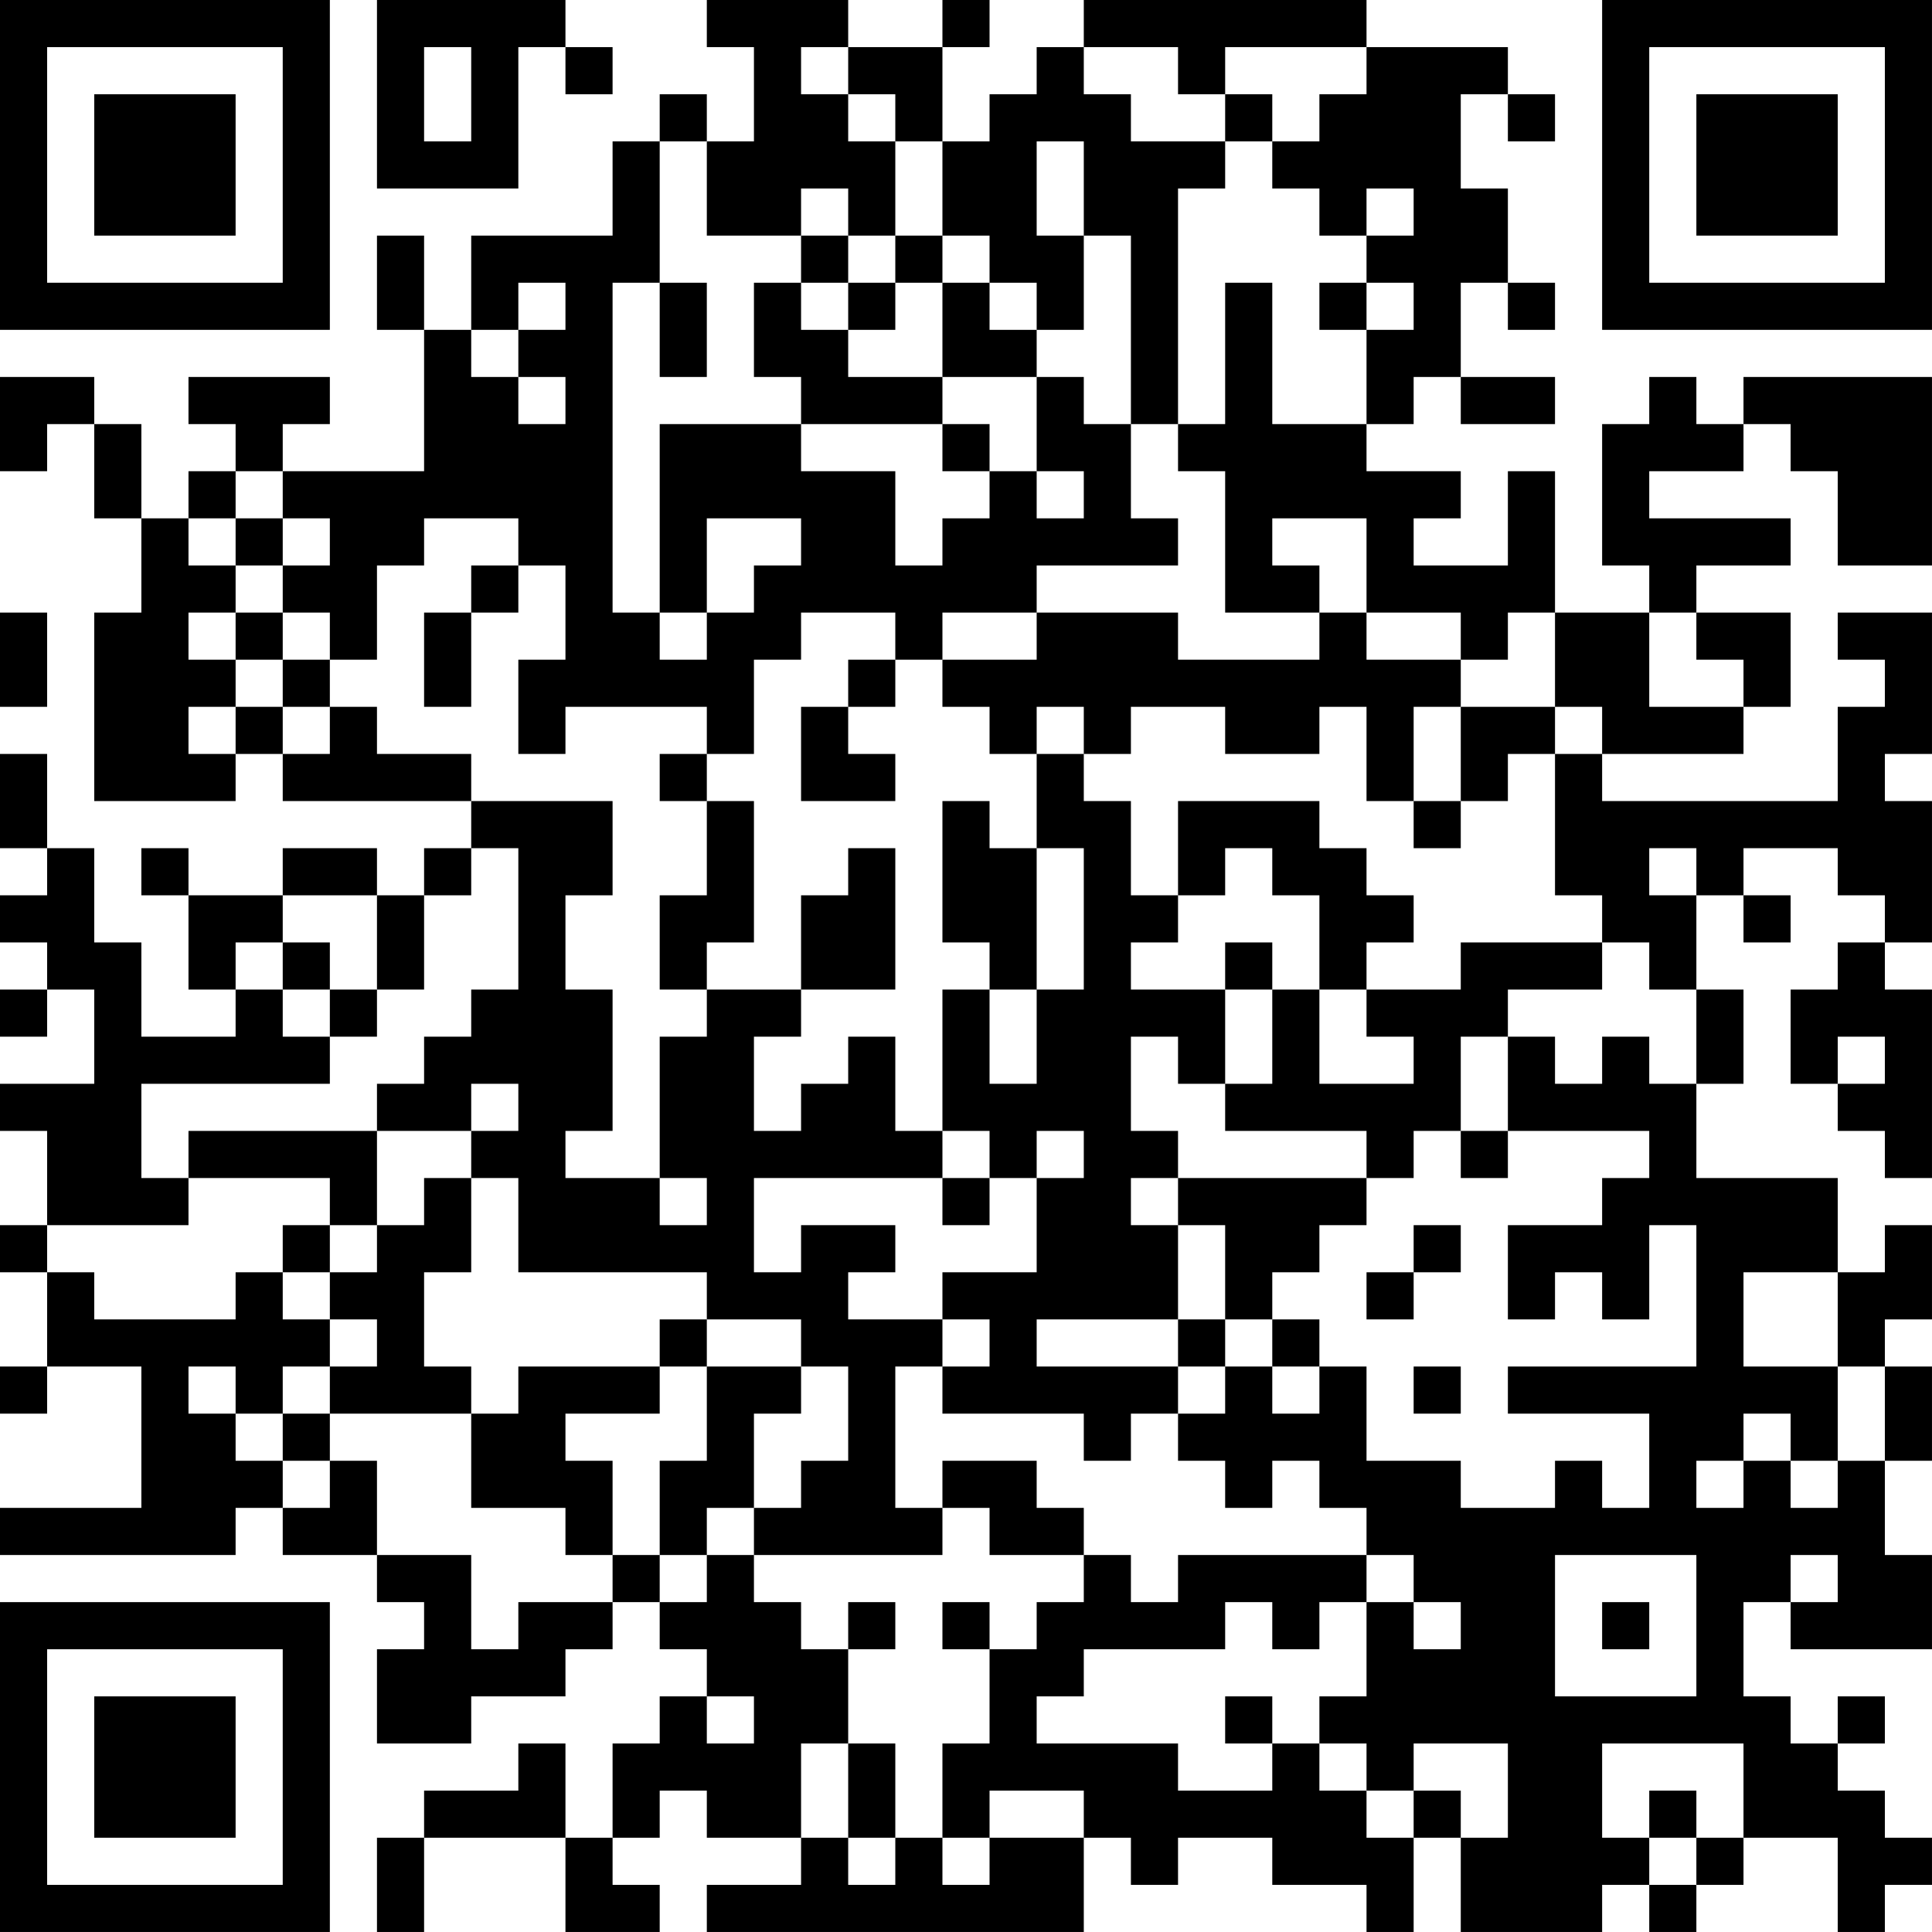 <?xml version="1.0" encoding="UTF-8"?>
<svg xmlns="http://www.w3.org/2000/svg" version="1.1" width="300" height="300" viewBox="0 0 300 300"><rect x="0" y="0" width="300" height="300" fill="#ffffff"/><g transform="scale(7.317)"><g transform="translate(0,0)"><path fill-rule="evenodd" d="M8 0L8 4L11 4L11 1L12 1L12 2L13 2L13 1L12 1L12 0ZM15 0L15 1L16 1L16 3L15 3L15 2L14 2L14 3L13 3L13 5L10 5L10 7L9 7L9 5L8 5L8 7L9 7L9 10L6 10L6 9L7 9L7 8L4 8L4 9L5 9L5 10L4 10L4 11L3 11L3 9L2 9L2 8L0 8L0 10L1 10L1 9L2 9L2 11L3 11L3 13L2 13L2 17L5 17L5 16L6 16L6 17L10 17L10 18L9 18L9 19L8 19L8 18L6 18L6 19L4 19L4 18L3 18L3 19L4 19L4 21L5 21L5 22L3 22L3 20L2 20L2 18L1 18L1 16L0 16L0 18L1 18L1 19L0 19L0 20L1 20L1 21L0 21L0 22L1 22L1 21L2 21L2 23L0 23L0 24L1 24L1 26L0 26L0 27L1 27L1 29L0 29L0 30L1 30L1 29L3 29L3 32L0 32L0 33L5 33L5 32L6 32L6 33L8 33L8 34L9 34L9 35L8 35L8 37L10 37L10 36L12 36L12 35L13 35L13 34L14 34L14 35L15 35L15 36L14 36L14 37L13 37L13 39L12 39L12 37L11 37L11 38L9 38L9 39L8 39L8 41L9 41L9 39L12 39L12 41L14 41L14 40L13 40L13 39L14 39L14 38L15 38L15 39L17 39L17 40L15 40L15 41L23 41L23 39L24 39L24 40L25 40L25 39L27 39L27 40L29 40L29 41L30 41L30 39L31 39L31 41L34 41L34 40L35 40L35 41L36 41L36 40L37 40L37 39L39 39L39 41L40 41L40 40L41 40L41 39L40 39L40 38L39 38L39 37L40 37L40 36L39 36L39 37L38 37L38 36L37 36L37 34L38 34L38 35L41 35L41 33L40 33L40 31L41 31L41 29L40 29L40 28L41 28L41 26L40 26L40 27L39 27L39 25L36 25L36 23L37 23L37 21L36 21L36 19L37 19L37 20L38 20L38 19L37 19L37 18L39 18L39 19L40 19L40 20L39 20L39 21L38 21L38 23L39 23L39 24L40 24L40 25L41 25L41 21L40 21L40 20L41 20L41 17L40 17L40 16L41 16L41 13L39 13L39 14L40 14L40 15L39 15L39 17L34 17L34 16L37 16L37 15L38 15L38 13L36 13L36 12L38 12L38 11L35 11L35 10L37 10L37 9L38 9L38 10L39 10L39 12L41 12L41 8L37 8L37 9L36 9L36 8L35 8L35 9L34 9L34 12L35 12L35 13L33 13L33 10L32 10L32 12L30 12L30 11L31 11L31 10L29 10L29 9L30 9L30 8L31 8L31 9L33 9L33 8L31 8L31 6L32 6L32 7L33 7L33 6L32 6L32 4L31 4L31 2L32 2L32 3L33 3L33 2L32 2L32 1L29 1L29 0L23 0L23 1L22 1L22 2L21 2L21 3L20 3L20 1L21 1L21 0L20 0L20 1L18 1L18 0ZM9 1L9 3L10 3L10 1ZM17 1L17 2L18 2L18 3L19 3L19 5L18 5L18 4L17 4L17 5L15 5L15 3L14 3L14 6L13 6L13 13L14 13L14 14L15 14L15 13L16 13L16 12L17 12L17 11L15 11L15 13L14 13L14 9L17 9L17 10L19 10L19 12L20 12L20 11L21 11L21 10L22 10L22 11L23 11L23 10L22 10L22 8L23 8L23 9L24 9L24 11L25 11L25 12L22 12L22 13L20 13L20 14L19 14L19 13L17 13L17 14L16 14L16 16L15 16L15 15L12 15L12 16L11 16L11 14L12 14L12 12L11 12L11 11L9 11L9 12L8 12L8 14L7 14L7 13L6 13L6 12L7 12L7 11L6 11L6 10L5 10L5 11L4 11L4 12L5 12L5 13L4 13L4 14L5 14L5 15L4 15L4 16L5 16L5 15L6 15L6 16L7 16L7 15L8 15L8 16L10 16L10 17L13 17L13 19L12 19L12 21L13 21L13 24L12 24L12 25L14 25L14 26L15 26L15 25L14 25L14 22L15 22L15 21L17 21L17 22L16 22L16 24L17 24L17 23L18 23L18 22L19 22L19 24L20 24L20 25L16 25L16 27L17 27L17 26L19 26L19 27L18 27L18 28L20 28L20 29L19 29L19 32L20 32L20 33L16 33L16 32L17 32L17 31L18 31L18 29L17 29L17 28L15 28L15 27L11 27L11 25L10 25L10 24L11 24L11 23L10 23L10 24L8 24L8 23L9 23L9 22L10 22L10 21L11 21L11 18L10 18L10 19L9 19L9 21L8 21L8 19L6 19L6 20L5 20L5 21L6 21L6 22L7 22L7 23L3 23L3 25L4 25L4 26L1 26L1 27L2 27L2 28L5 28L5 27L6 27L6 28L7 28L7 29L6 29L6 30L5 30L5 29L4 29L4 30L5 30L5 31L6 31L6 32L7 32L7 31L8 31L8 33L10 33L10 35L11 35L11 34L13 34L13 33L14 33L14 34L15 34L15 33L16 33L16 34L17 34L17 35L18 35L18 37L17 37L17 39L18 39L18 40L19 40L19 39L20 39L20 40L21 40L21 39L23 39L23 38L21 38L21 39L20 39L20 37L21 37L21 35L22 35L22 34L23 34L23 33L24 33L24 34L25 34L25 33L29 33L29 34L28 34L28 35L27 35L27 34L26 34L26 35L23 35L23 36L22 36L22 37L25 37L25 38L27 38L27 37L28 37L28 38L29 38L29 39L30 39L30 38L31 38L31 39L32 39L32 37L30 37L30 38L29 38L29 37L28 37L28 36L29 36L29 34L30 34L30 35L31 35L31 34L30 34L30 33L29 33L29 32L28 32L28 31L27 31L27 32L26 32L26 31L25 31L25 30L26 30L26 29L27 29L27 30L28 30L28 29L29 29L29 31L31 31L31 32L33 32L33 31L34 31L34 32L35 32L35 30L32 30L32 29L36 29L36 26L35 26L35 28L34 28L34 27L33 27L33 28L32 28L32 26L34 26L34 25L35 25L35 24L32 24L32 22L33 22L33 23L34 23L34 22L35 22L35 23L36 23L36 21L35 21L35 20L34 20L34 19L33 19L33 16L34 16L34 15L33 15L33 13L32 13L32 14L31 14L31 13L29 13L29 11L27 11L27 12L28 12L28 13L26 13L26 10L25 10L25 9L26 9L26 6L27 6L27 9L29 9L29 7L30 7L30 6L29 6L29 5L30 5L30 4L29 4L29 5L28 5L28 4L27 4L27 3L28 3L28 2L29 2L29 1L26 1L26 2L25 2L25 1L23 1L23 2L24 2L24 3L26 3L26 4L25 4L25 9L24 9L24 5L23 5L23 3L22 3L22 5L23 5L23 7L22 7L22 6L21 6L21 5L20 5L20 3L19 3L19 2L18 2L18 1ZM26 2L26 3L27 3L27 2ZM17 5L17 6L16 6L16 8L17 8L17 9L20 9L20 10L21 10L21 9L20 9L20 8L22 8L22 7L21 7L21 6L20 6L20 5L19 5L19 6L18 6L18 5ZM11 6L11 7L10 7L10 8L11 8L11 9L12 9L12 8L11 8L11 7L12 7L12 6ZM14 6L14 8L15 8L15 6ZM17 6L17 7L18 7L18 8L20 8L20 6L19 6L19 7L18 7L18 6ZM28 6L28 7L29 7L29 6ZM5 11L5 12L6 12L6 11ZM10 12L10 13L9 13L9 15L10 15L10 13L11 13L11 12ZM0 13L0 15L1 15L1 13ZM5 13L5 14L6 14L6 15L7 15L7 14L6 14L6 13ZM22 13L22 14L20 14L20 15L21 15L21 16L22 16L22 18L21 18L21 17L20 17L20 20L21 20L21 21L20 21L20 24L21 24L21 25L20 25L20 26L21 26L21 25L22 25L22 27L20 27L20 28L21 28L21 29L20 29L20 30L23 30L23 31L24 31L24 30L25 30L25 29L26 29L26 28L27 28L27 29L28 29L28 28L27 28L27 27L28 27L28 26L29 26L29 25L30 25L30 24L31 24L31 25L32 25L32 24L31 24L31 22L32 22L32 21L34 21L34 20L31 20L31 21L29 21L29 20L30 20L30 19L29 19L29 18L28 18L28 17L25 17L25 19L24 19L24 17L23 17L23 16L24 16L24 15L26 15L26 16L28 16L28 15L29 15L29 17L30 17L30 18L31 18L31 17L32 17L32 16L33 16L33 15L31 15L31 14L29 14L29 13L28 13L28 14L25 14L25 13ZM35 13L35 15L37 15L37 14L36 14L36 13ZM18 14L18 15L17 15L17 17L19 17L19 16L18 16L18 15L19 15L19 14ZM22 15L22 16L23 16L23 15ZM30 15L30 17L31 17L31 15ZM14 16L14 17L15 17L15 19L14 19L14 21L15 21L15 20L16 20L16 17L15 17L15 16ZM18 18L18 19L17 19L17 21L19 21L19 18ZM22 18L22 21L21 21L21 23L22 23L22 21L23 21L23 18ZM26 18L26 19L25 19L25 20L24 20L24 21L26 21L26 23L25 23L25 22L24 22L24 24L25 24L25 25L24 25L24 26L25 26L25 28L22 28L22 29L25 29L25 28L26 28L26 26L25 26L25 25L29 25L29 24L26 24L26 23L27 23L27 21L28 21L28 23L30 23L30 22L29 22L29 21L28 21L28 19L27 19L27 18ZM35 18L35 19L36 19L36 18ZM6 20L6 21L7 21L7 22L8 22L8 21L7 21L7 20ZM26 20L26 21L27 21L27 20ZM39 22L39 23L40 23L40 22ZM4 24L4 25L7 25L7 26L6 26L6 27L7 27L7 28L8 28L8 29L7 29L7 30L6 30L6 31L7 31L7 30L10 30L10 32L12 32L12 33L13 33L13 31L12 31L12 30L14 30L14 29L15 29L15 31L14 31L14 33L15 33L15 32L16 32L16 30L17 30L17 29L15 29L15 28L14 28L14 29L11 29L11 30L10 30L10 29L9 29L9 27L10 27L10 25L9 25L9 26L8 26L8 24ZM22 24L22 25L23 25L23 24ZM7 26L7 27L8 27L8 26ZM30 26L30 27L29 27L29 28L30 28L30 27L31 27L31 26ZM37 27L37 29L39 29L39 31L38 31L38 30L37 30L37 31L36 31L36 32L37 32L37 31L38 31L38 32L39 32L39 31L40 31L40 29L39 29L39 27ZM30 29L30 30L31 30L31 29ZM20 31L20 32L21 32L21 33L23 33L23 32L22 32L22 31ZM33 33L33 36L36 36L36 33ZM38 33L38 34L39 34L39 33ZM18 34L18 35L19 35L19 34ZM20 34L20 35L21 35L21 34ZM34 34L34 35L35 35L35 34ZM15 36L15 37L16 37L16 36ZM26 36L26 37L27 37L27 36ZM18 37L18 39L19 39L19 37ZM34 37L34 39L35 39L35 40L36 40L36 39L37 39L37 37ZM35 38L35 39L36 39L36 38ZM0 0L0 7L7 7L7 0ZM1 1L1 6L6 6L6 1ZM2 2L2 5L5 5L5 2ZM34 0L34 7L41 7L41 0ZM35 1L35 6L40 6L40 1ZM36 2L36 5L39 5L39 2ZM0 34L0 41L7 41L7 34ZM1 35L1 40L6 40L6 35ZM2 36L2 39L5 39L5 36Z" fill="#000000"/></g></g></svg>
